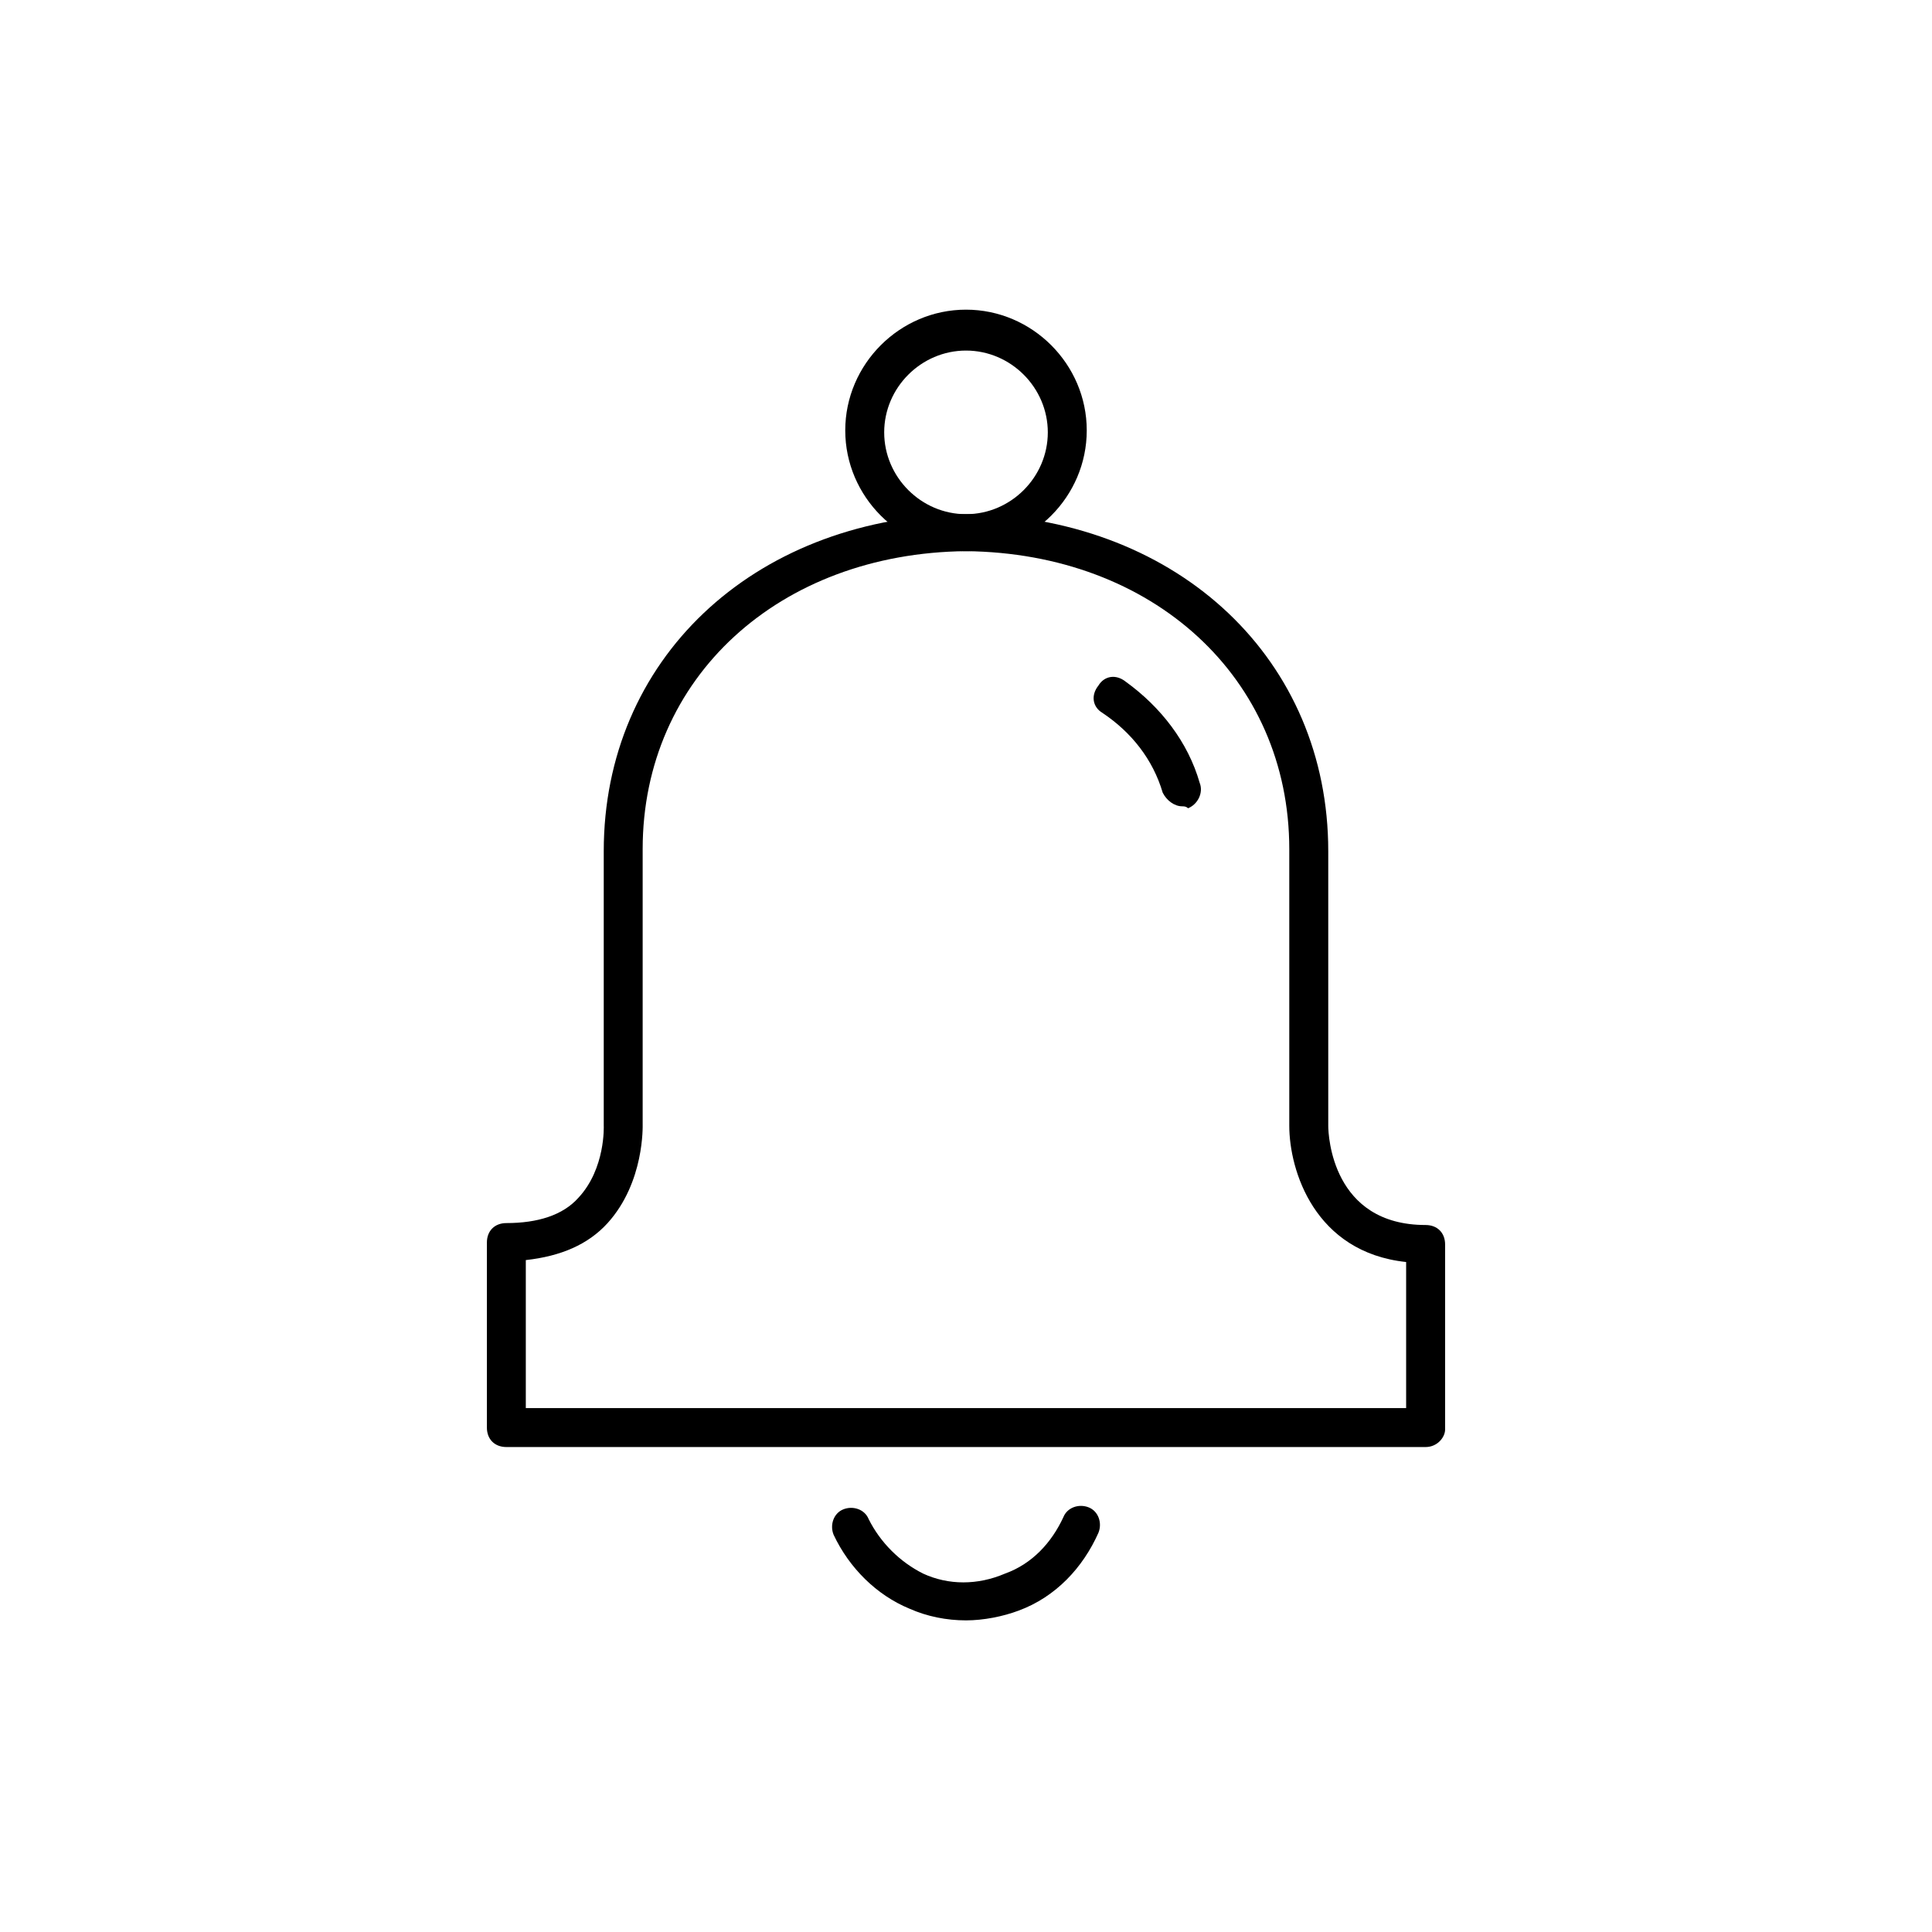 <!-- Generated by IcoMoon.io -->
<svg version="1.1" xmlns="http://www.w3.org/2000/svg" width="64" height="64" viewBox="0 0 64 64">
<title>icon-bell</title>
<path d="M47.226 47.935h-30.452c-0.387 0-0.645-0.258-0.645-0.645v-6.129c0-0.387 0.258-0.645 0.645-0.645 1.032 0 1.871-0.258 2.387-0.839 0.903-0.968 0.839-2.387 0.839-2.387v-9.097c0-6.323 4.903-10.968 11.742-11.161 0.064 0 0.194 0 0.258 0s0.194 0 0.258 0c6.839 0.194 11.742 4.839 11.742 11.161v9.097c0 0.323 0.129 3.29 3.226 3.29 0.387 0 0.645 0.258 0.645 0.645v6.129c0 0.258-0.258 0.581-0.645 0.581zM17.419 46.645h29.161v-4.839c-3.032-0.323-3.871-3.032-3.871-4.516v-9.161c0-5.677-4.516-9.806-10.71-9.871-6.194 0.064-10.71 4.194-10.71 9.871v9.097c0 0.065 0.064 1.935-1.161 3.29-0.645 0.71-1.548 1.097-2.71 1.226v4.903z"></path>
<path d="M39.161 26.71c-0.258 0-0.516-0.194-0.645-0.452-0.323-1.097-1.032-2-2-2.645-0.323-0.194-0.387-0.581-0.129-0.903 0.194-0.323 0.581-0.387 0.903-0.129 1.161 0.839 2.065 2 2.452 3.355 0.129 0.323-0.065 0.71-0.387 0.839-0.065-0.064-0.129-0.064-0.194-0.064z"></path>
<path d="M32 53.677c-0.645 0-1.29-0.129-1.871-0.387-1.097-0.452-2-1.355-2.516-2.452-0.129-0.323 0-0.71 0.323-0.839s0.71 0 0.839 0.323c0.387 0.774 1.032 1.419 1.806 1.806 0.839 0.387 1.806 0.387 2.71 0 0.903-0.323 1.548-1.032 1.935-1.871 0.129-0.323 0.516-0.452 0.839-0.323s0.452 0.516 0.323 0.839c-0.516 1.161-1.419 2.129-2.645 2.581-0.516 0.194-1.161 0.323-1.742 0.323z"></path>
<path d="M32 18.258c-2.194 0-4-1.806-4-4s1.806-4 4-4c2.194 0 4 1.806 4 4s-1.806 4-4 4zM32 11.613c-1.484 0-2.71 1.226-2.71 2.71s1.226 2.71 2.71 2.71 2.71-1.226 2.71-2.71-1.226-2.71-2.71-2.71z"></path>
</svg>
